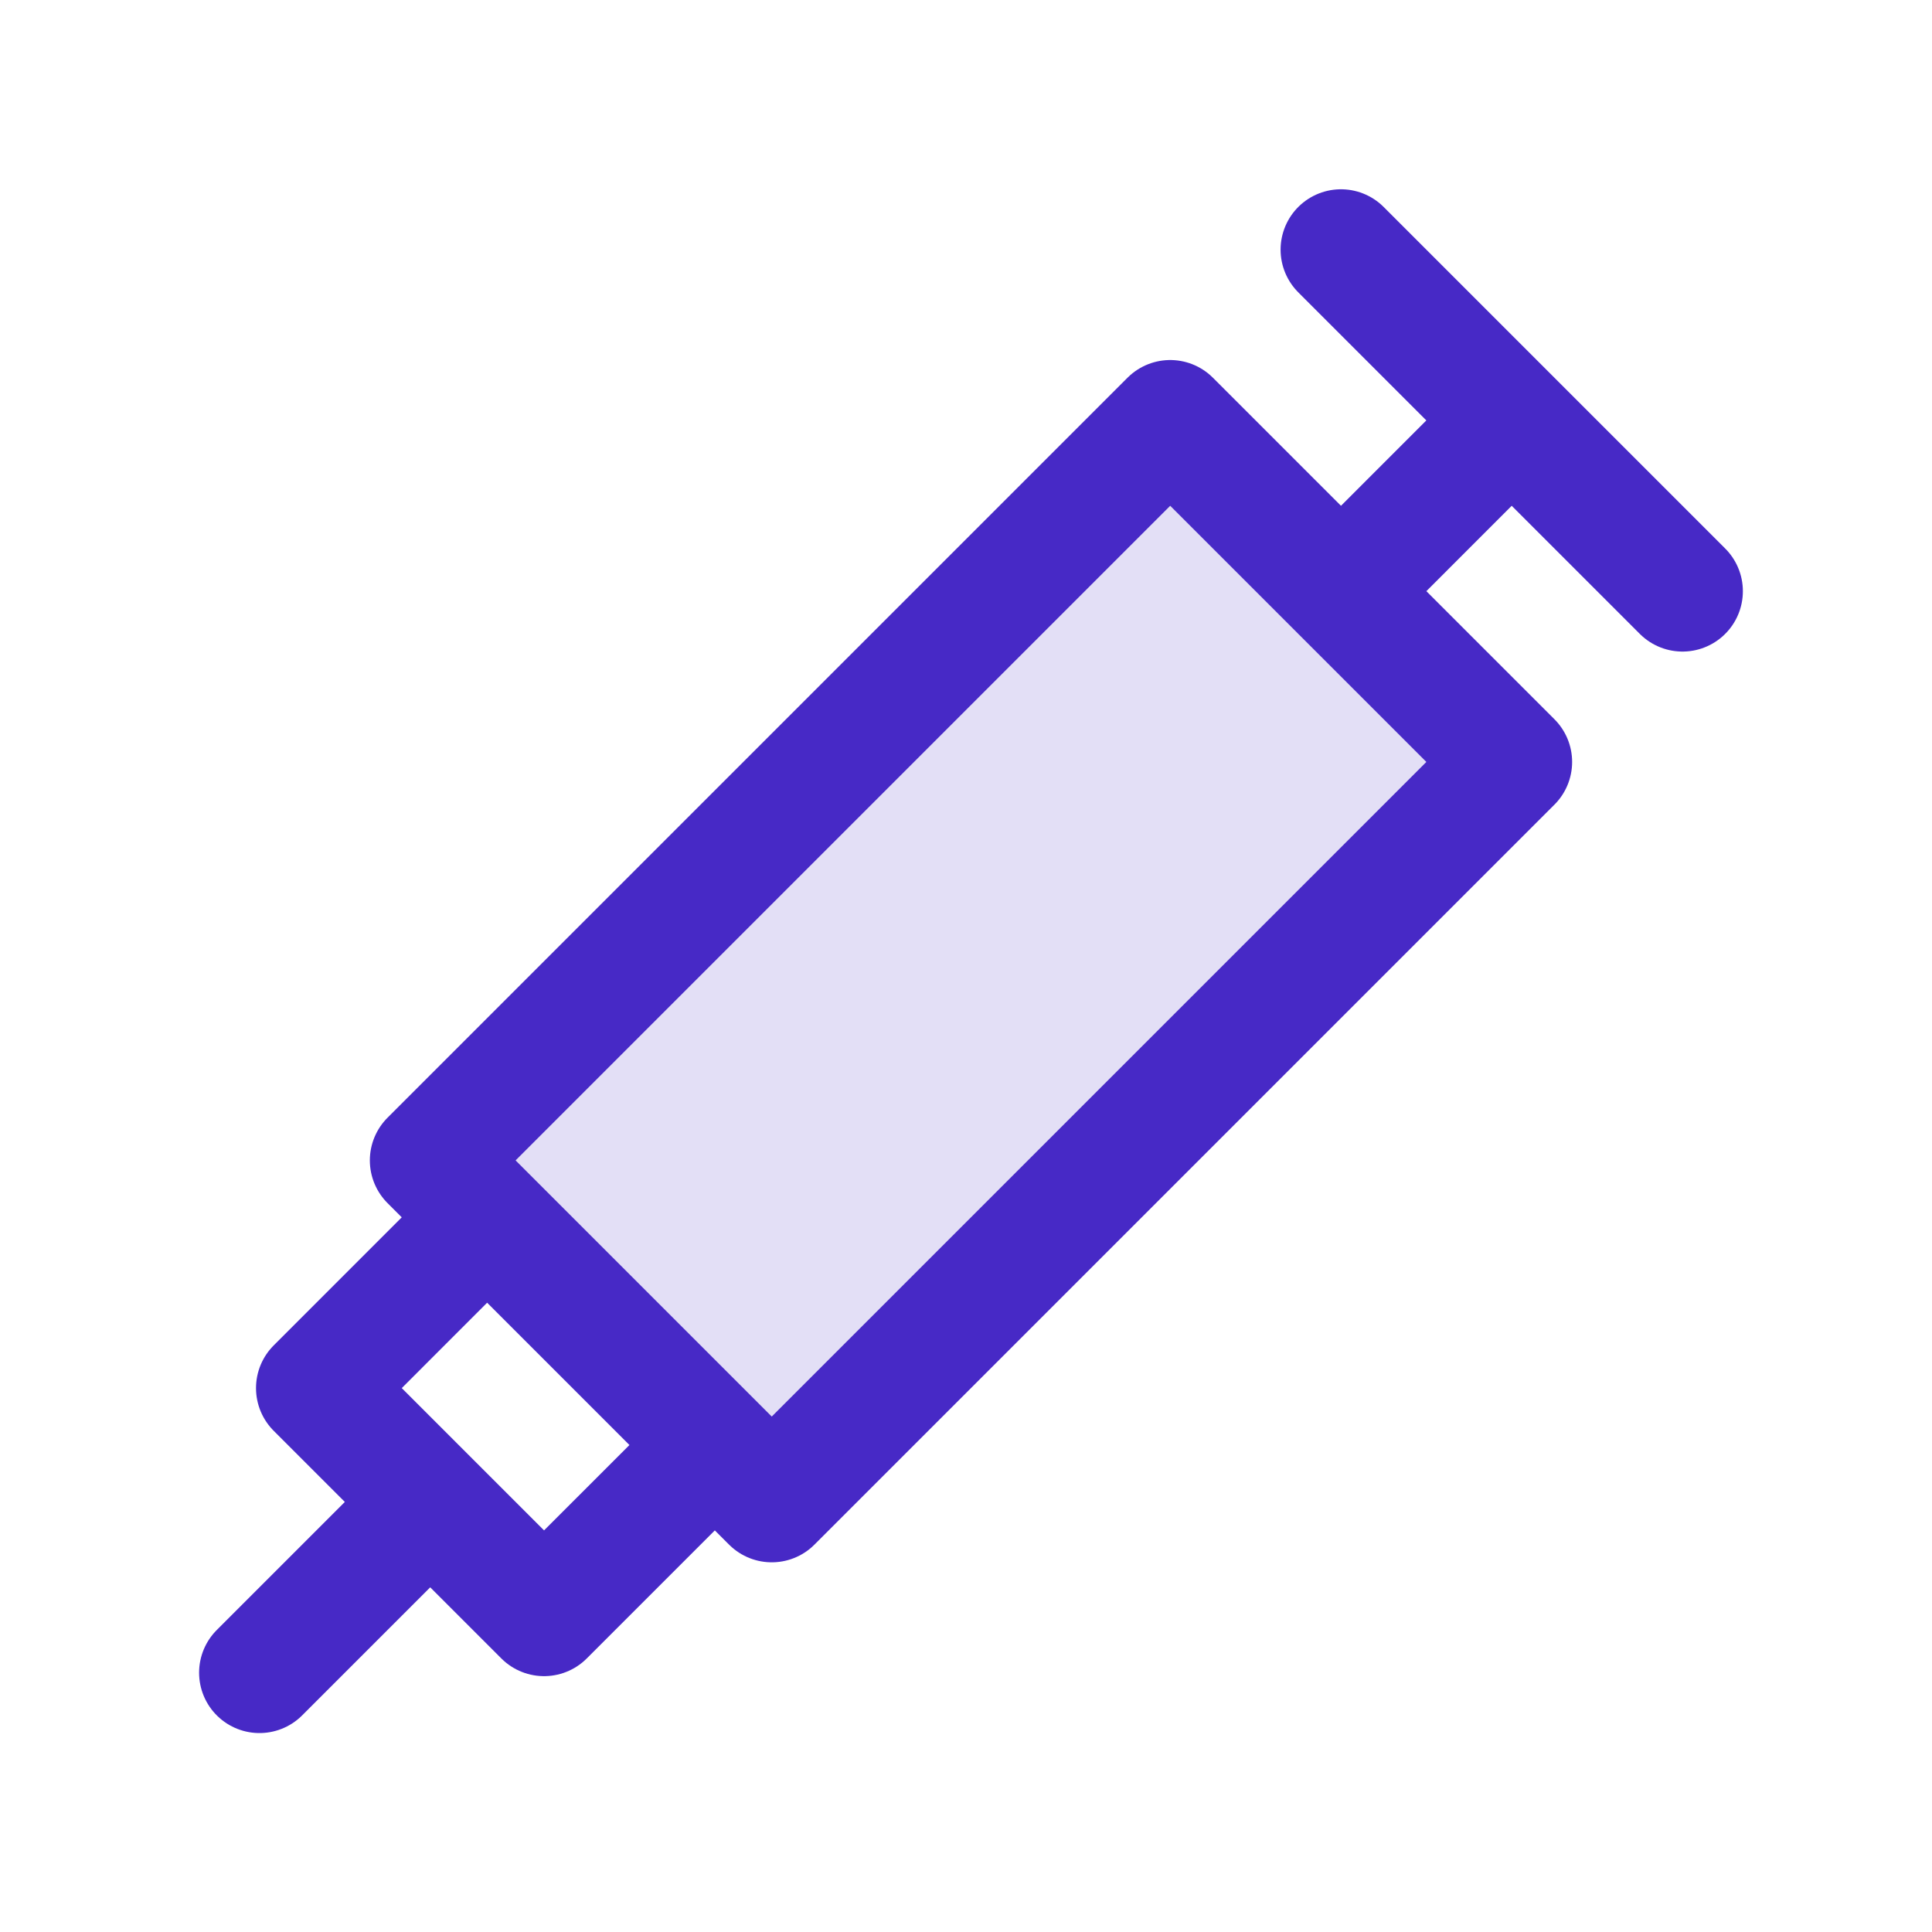 <svg width="50" height="50" viewBox="0 0 50 50" fill="none" xmlns="http://www.w3.org/2000/svg">
<path opacity="0.15" d="M30.284 10.881L39.123 19.72L19.972 38.87L11.133 30.032L30.284 10.881Z" fill="#4729C6"/>
<path d="M11.134 38.87L6.715 43.289M39.123 10.88L34.704 15.3M39.123 10.88L34.704 6.461M39.123 10.88L43.543 15.3M18.5 37.397L14.08 41.816L8.188 35.924L12.607 31.504L18.5 37.397ZM30.285 10.88L39.124 19.719L19.973 38.87L11.134 30.031L30.285 10.88Z" stroke="#4729C6" stroke-width="3.125" stroke-linecap="round" stroke-linejoin="round"/>
</svg>
